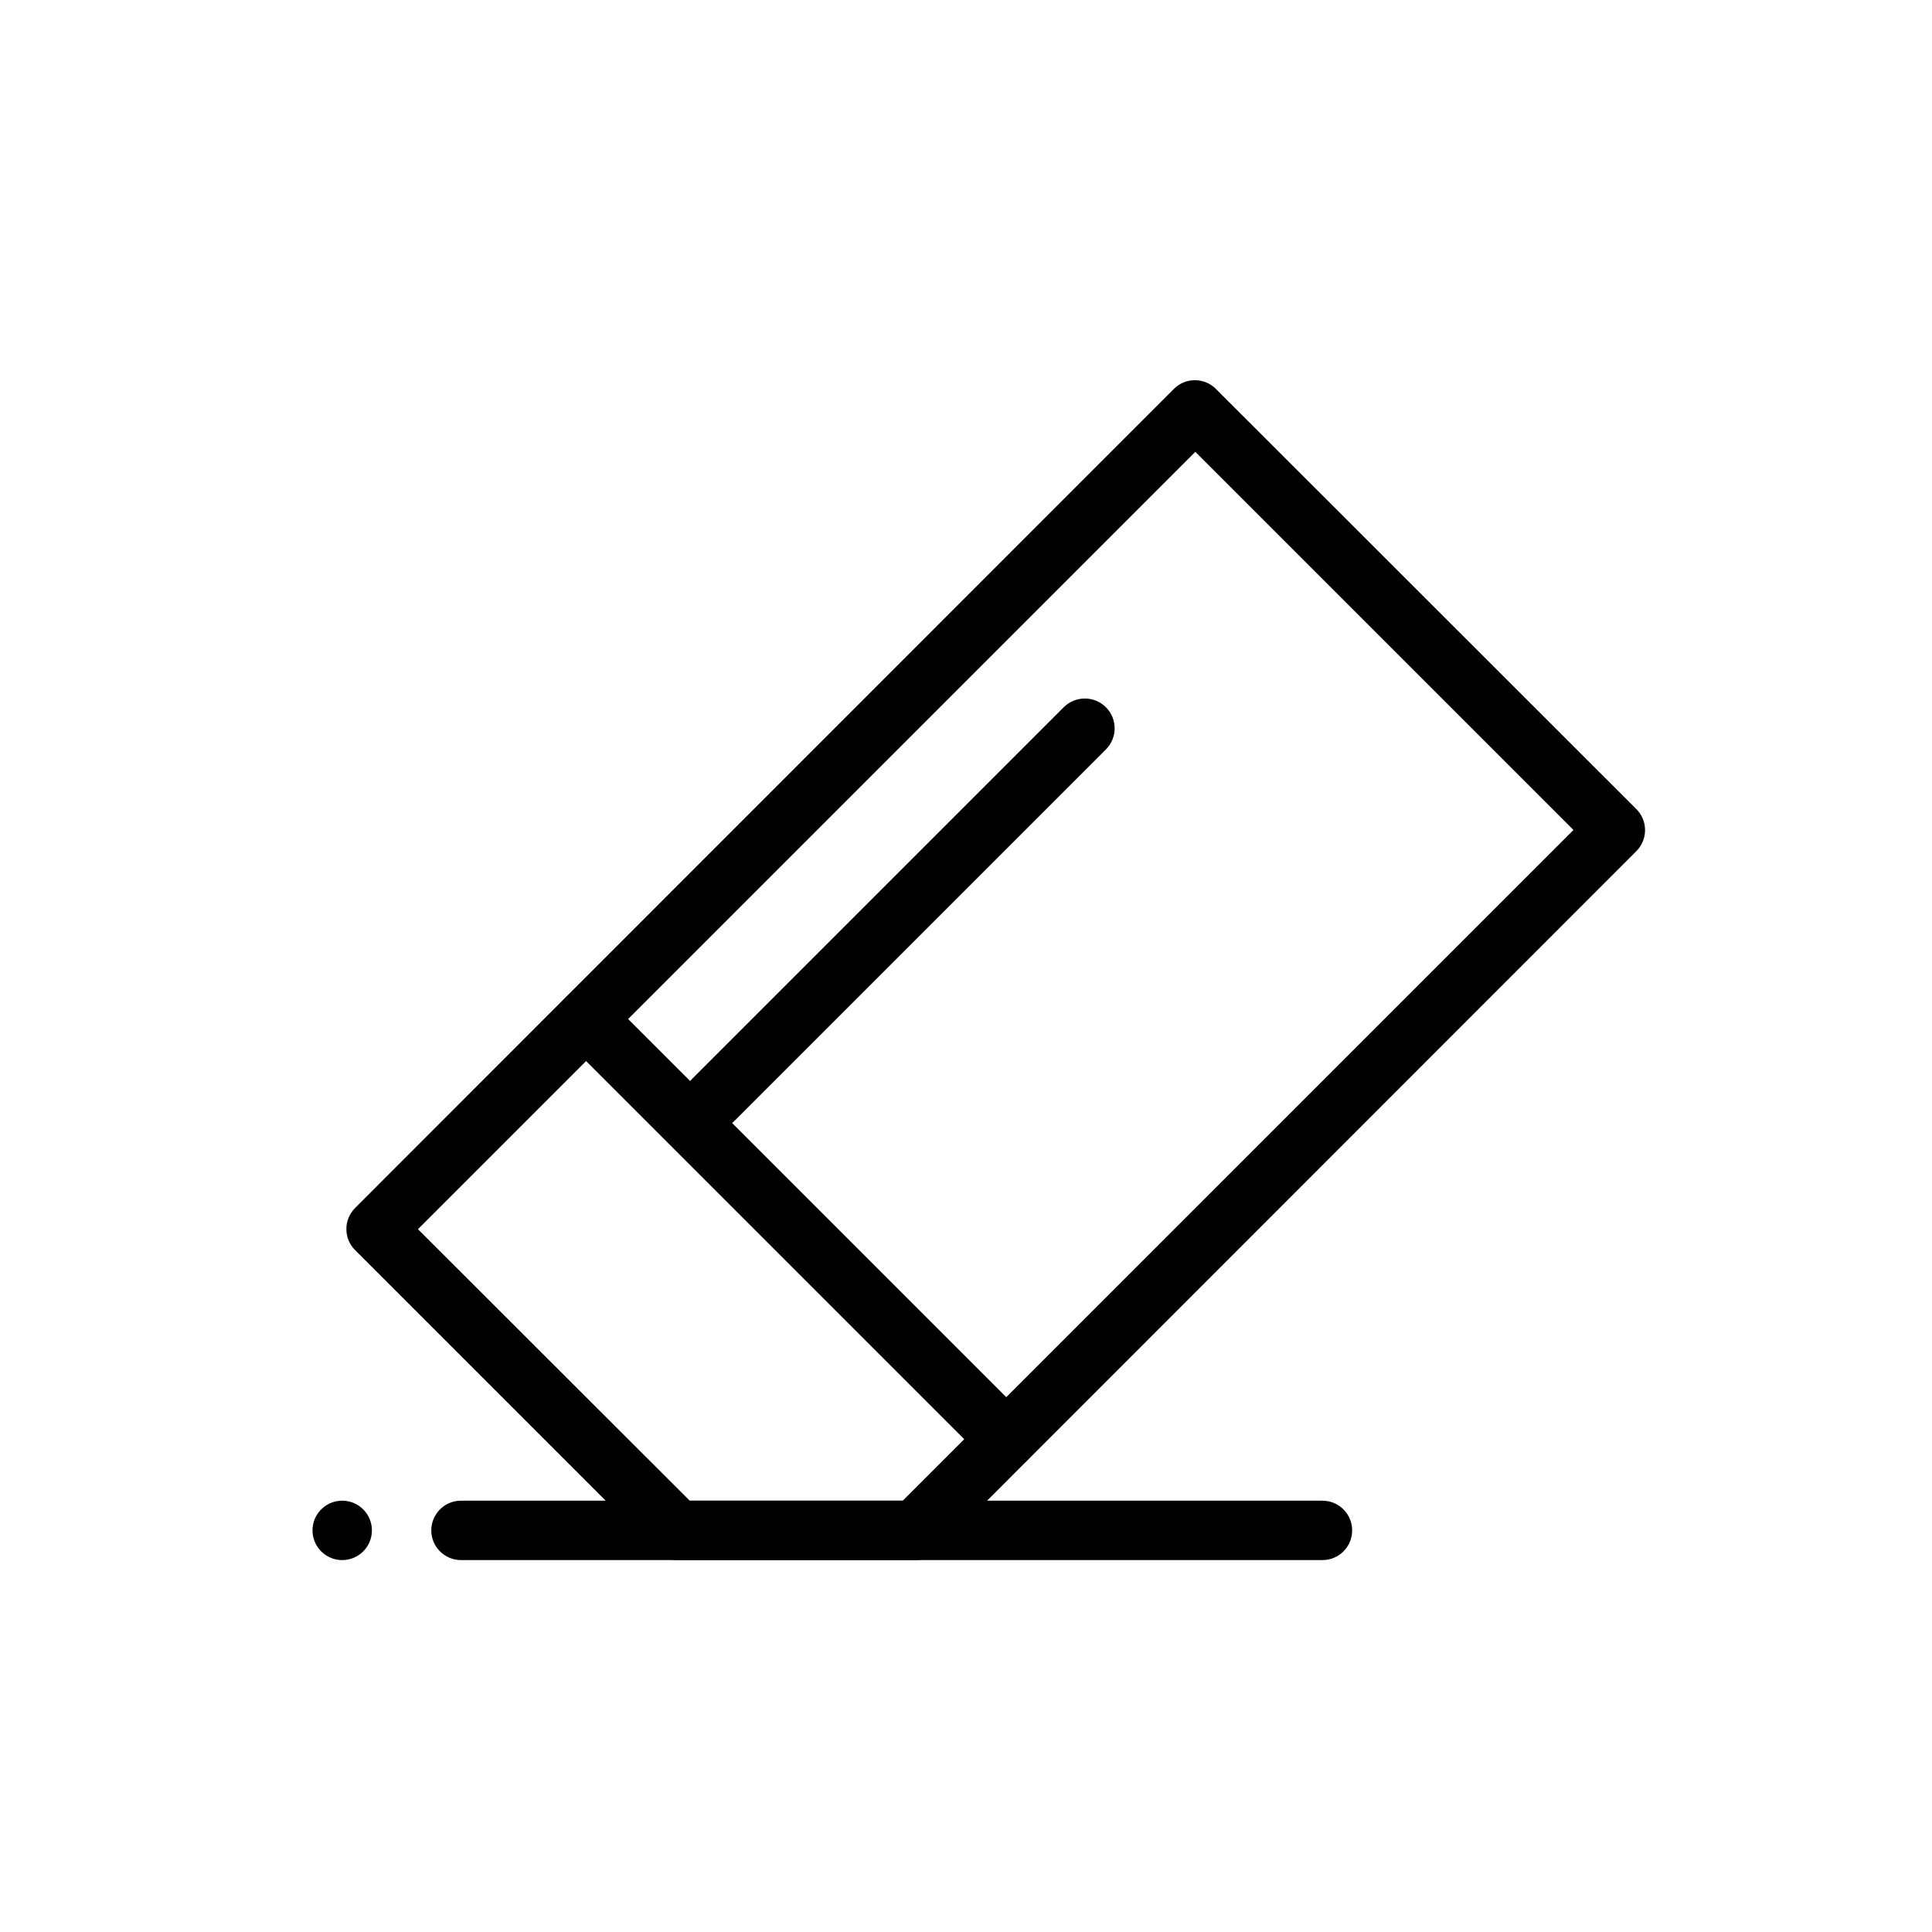 <?xml version="1.0" encoding="UTF-8"?>
<!-- Uploaded to: ICON Repo, www.svgrepo.com, Generator: ICON Repo Mixer Tools -->
<svg fill="#000000" width="800px" height="800px" version="1.1" viewBox="144 144 512 512" xmlns="http://www.w3.org/2000/svg">
 <g>
  <path d="m410.62 533.27c-2.062-0.012-4.043-0.832-5.508-2.285l-111.39-111.39c-3.051-3.07-3.051-8.031 0-11.102 1.477-1.488 3.488-2.328 5.59-2.328 2.098 0 4.109 0.84 5.59 2.328l111.31 111.31c2.269 2.25 2.953 5.652 1.727 8.605-1.227 2.953-4.117 4.871-7.316 4.856z"/>
  <path d="m386.46 557.44h-62.977 0.004c-2.066-0.008-4.047-0.828-5.512-2.281l-79.902-79.902c-1.453-1.465-2.273-3.445-2.281-5.508-0.012-2.094 0.809-4.106 2.281-5.59l217.03-217.11c3.07-3.055 8.031-3.055 11.102 0l111.47 111.39c1.453 1.469 2.273 3.445 2.281 5.512 0.012 2.09-0.809 4.102-2.281 5.59l-185.55 185.62c-1.504 1.492-3.547 2.316-5.668 2.281zm-59.668-15.742h56.441l177.75-177.75-100.21-100.21-206.01 206.01z"/>
  <path d="m494.46 557.44h-228.29c-4.348 0-7.875-3.523-7.875-7.871s3.527-7.871 7.875-7.871h228.29c4.348 0 7.875 3.523 7.875 7.871s-3.527 7.871-7.875 7.871z"/>
  <path d="m234.69 557.44c-3.184 0-6.055-1.918-7.273-4.859s-0.547-6.324 1.707-8.578c2.25-2.25 5.637-2.926 8.578-1.707 2.941 1.219 4.859 4.09 4.859 7.273 0 2.09-0.828 4.09-2.305 5.566-1.477 1.477-3.481 2.305-5.566 2.305z"/>
  <path d="m333.09 443.29c-2.094 0.016-4.102-0.809-5.59-2.281-1.488-1.477-2.328-3.488-2.328-5.59 0-2.098 0.84-4.109 2.328-5.59l98.398-98.398h0.004c3.086-3.086 8.09-3.086 11.176 0 3.09 3.086 3.09 8.09 0 11.18l-98.398 98.398c-1.484 1.473-3.496 2.297-5.59 2.281z"/>
 </g>
</svg>